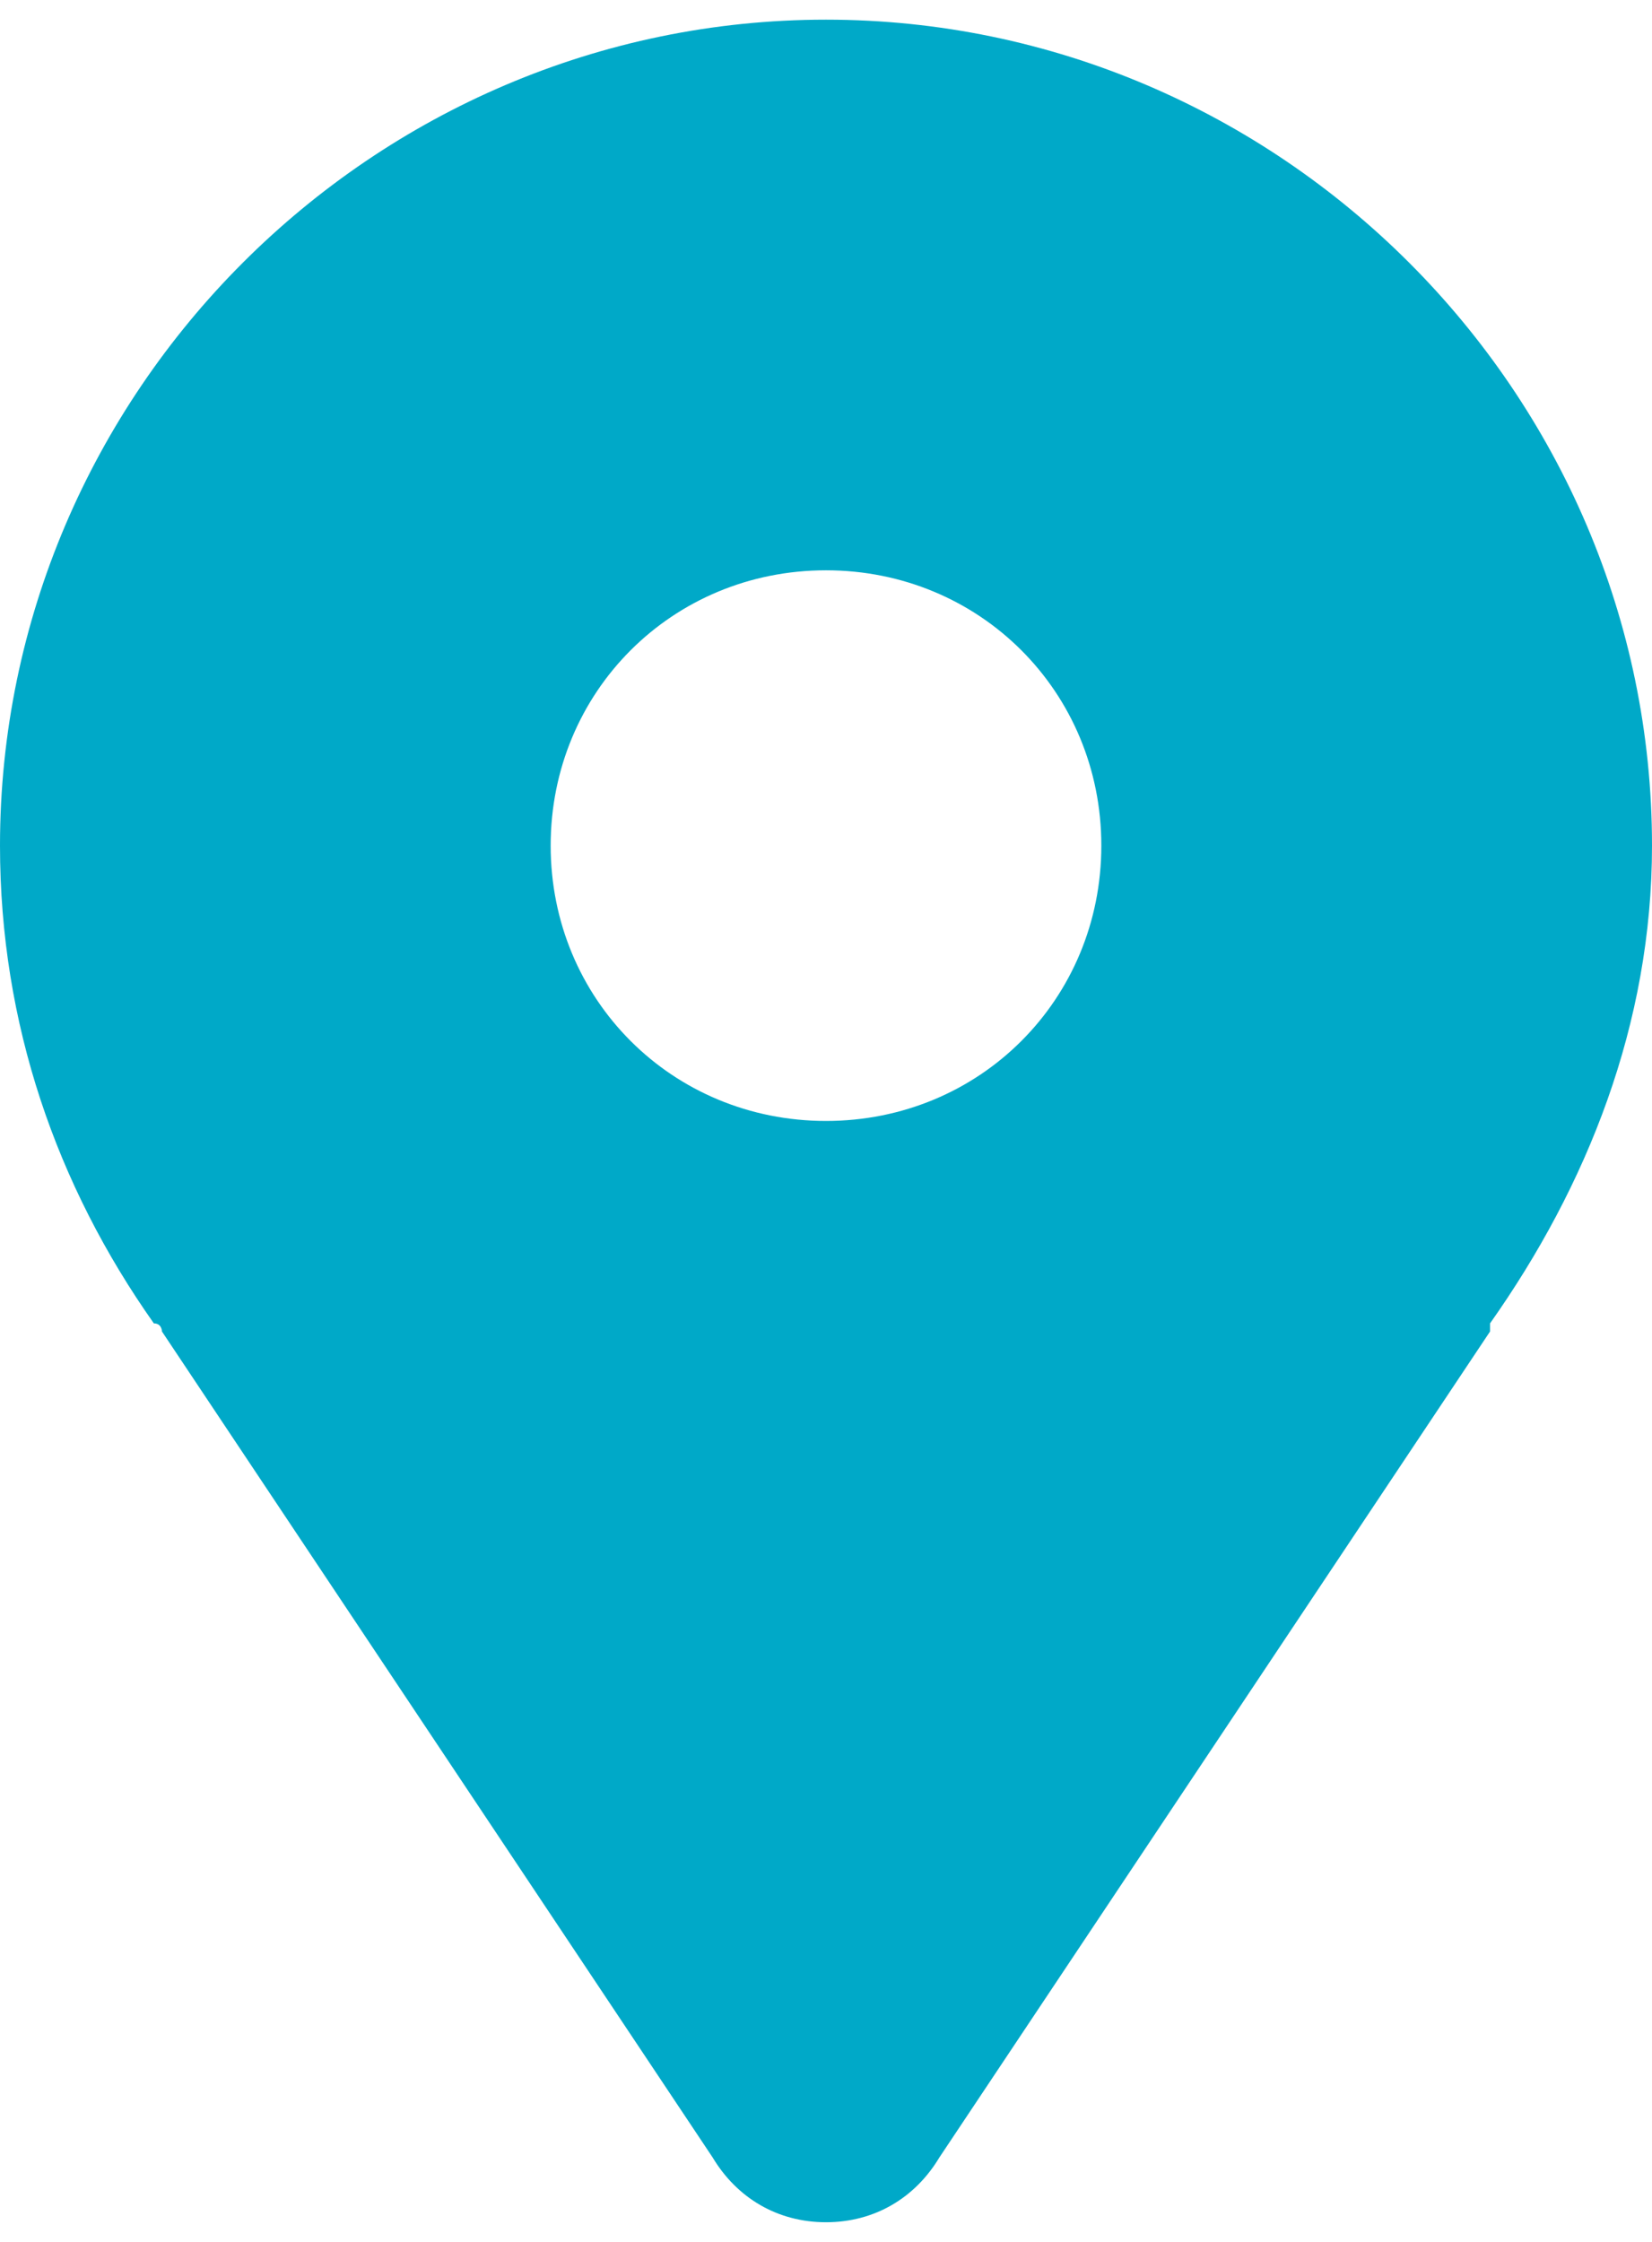 <?xml version="1.0" encoding="UTF-8"?>
<!DOCTYPE svg PUBLIC "-//W3C//DTD SVG 1.1//EN" "http://www.w3.org/Graphics/SVG/1.1/DTD/svg11.dtd">
<!-- Creator: CorelDRAW 2021 (64-Bit) -->
<svg xmlns="http://www.w3.org/2000/svg" xml:space="preserve" width="14px" height="19px" version="1.1" shape-rendering="geometricPrecision" text-rendering="geometricPrecision" image-rendering="optimizeQuality" fill-rule="evenodd" clip-rule="evenodd"
viewBox="0 0 2040 2720"
 xmlns:xlink="http://www.w3.org/1999/xlink"
 xmlns:xodm="http://www.corel.com/coreldraw/odm/2003">
 <g id="Layer_x0020_1">
  <g id="_2405517033392">
   <path fill="#00A9C8" fill-rule="nonzero" d="M1020 0c-560,0 -1020,460 -1020,1020 0,220 70,420 190,590 10,0 10,10 10,10l680 1020c30,50 80,80 140,80 60,0 110,-30 140,-80l680 -1020c0,0 0,-10 0,-10 120,-170 200,-370 200,-590 0,-560 -460,-1020 -1020,-1020zm0 1360c-190,0 -340,-150 -340,-340 0,-190 150,-340 340,-340 190,0 340,150 340,340 0,190 -150,340 -340,340z"/>
  </g>
 </g>
</svg>
